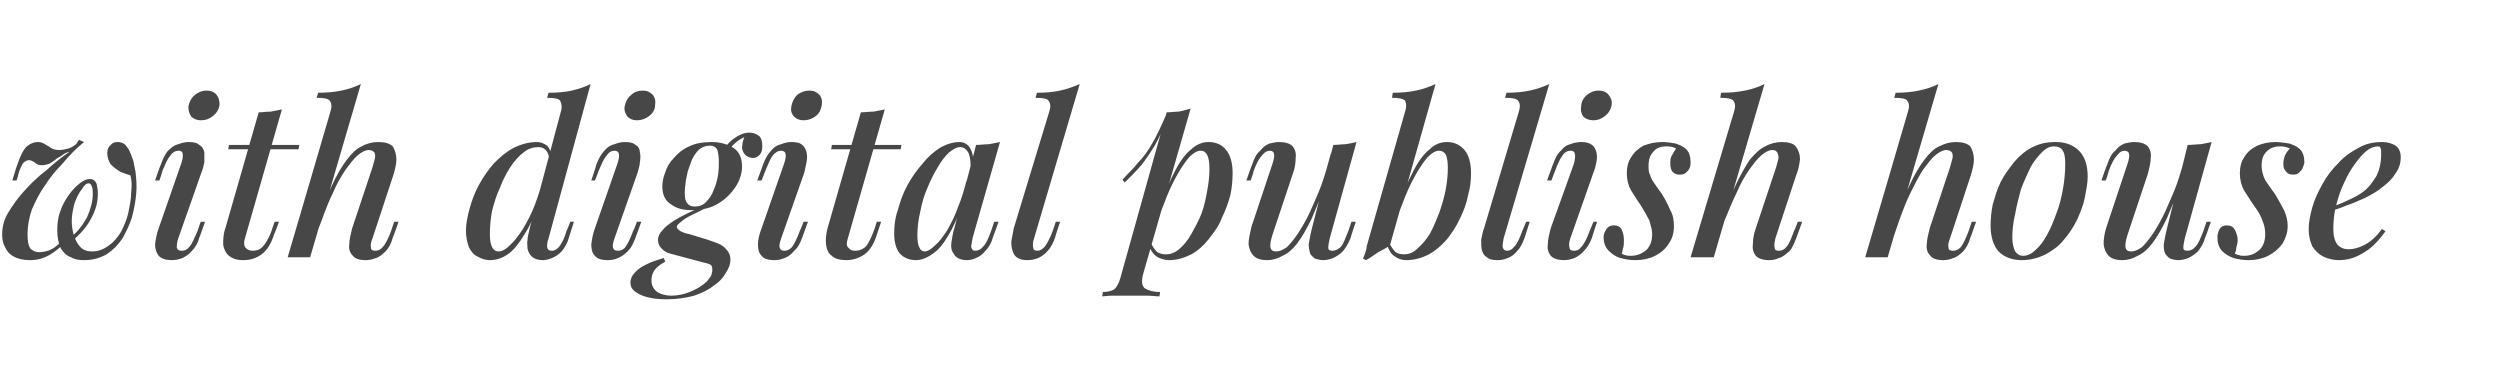 <?xml version="1.0" standalone="no"?><!DOCTYPE svg PUBLIC "-//W3C//DTD SVG 1.1//EN" "http://www.w3.org/Graphics/SVG/1.1/DTD/svg11.dtd"><svg xmlns="http://www.w3.org/2000/svg" version="1.1" width="345px" height="51.5px" viewBox="0 -3 345 51.5" style="top:-3px"><desc>with digital publish house</desc><defs/><g id="Polygon26222"><path d="m8.9 30.5c-.6.7-1.4 1.3-2.1 1.7c-.9.5-1.7.7-2.7.7c-.9 0-1.7-.2-2.2-.5c-.6-.3-1-.8-1.2-1.3c-.3-.5-.4-1.1-.4-1.7c0-1 .2-2 .8-3c.6-1 1.3-2 2.2-3c.9-1 1.9-2 3.1-2.9c1.1-1 2.2-1.9 3.4-2.7c0 0 .3 0 .3 0c-.4.1-.8.2-1.2.4c-.4.3-.7.5-1.1.7c-.3.3-.7.5-1 .7c-.3.1-.7.2-1 .2c-.4 0-.7-.1-.9-.3c-.3-.2-.6-.4-.9-.4c-.3 0-.6.2-.8.4c-.2.3-.4.7-.6 1.3c.01.05-.3 1.1-.3 1.1l-.6 0c0 0 .67-2.22.7-2.2c.4-1.2.8-2 1.3-2.5c.5-.4 1-.6 1.5-.6c.4 0 .7.1 1 .3c.3.2.6.3.8.5c.3.2.7.3 1.2.3c.4 0 .8-.1 1.2-.2c.4-.1.7-.3 1.1-.6c.03-.04.4-.6.4-.6c0 0 .65.29.7.3c-1.1.9-2 1.8-2.9 2.9c-1 1-1.8 2-2.5 3.1c-.8 1.1-1.3 2.2-1.8 3.3c-.4 1.2-.6 2.3-.6 3.4c0 .9.1 1.6.4 2c.3.3.7.5 1.2.5c.5 0 1.1-.1 1.7-.4c.6-.3 1.1-.8 1.7-1.4c0 0 .1.5.1.5zm3.8 1.2c.9 0 1.6-.3 2.3-.8c.7-.5 1.2-1.1 1.7-1.9c.4-.8.8-1.7 1-2.6c.2-1 .4-1.9.4-2.8c.1-.9.1-1.7-.1-2.4c-.4-.1-.9-.3-1.4-.5c-.5-.3-.9-.6-1.3-1c-.3-.4-.5-1-.5-1.6c0-.5.2-.9.5-1.1c.2-.3.6-.4.9-.4c.4 0 .7.1 1 .3c.3.3.5.6.7 1c.2.4.3.8.5 1.3c.1.5.2 1 .3 1.5c.1.9.2 1.9.1 3c-.1 1.1-.3 2.2-.6 3.3c-.3 1-.8 2-1.3 2.9c-.6.9-1.3 1.6-2.2 2.2c-.9.5-1.9.8-3.1.8c-.7 0-1.3-.1-1.8-.4c-.6-.2-1-.6-1.4-1.2c-.3-.6-.5-1.5-.5-2.5c0-.9.1-1.8.4-2.6c.3-.9.7-1.6 1.2-2.3c.5-.7 1-1.2 1.5-1.6c.5-.4 1-.6 1.4-.6c.3 0 .5.1.7.3c.2.2.3.5.3.8c.1.3.1.7.1 1c0 1.1-.3 2.2-.9 3.3c-.6 1.2-1.5 2.2-2.7 3.2c0 0-.1-.6-.1-.6c.9-.7 1.6-1.6 2.2-2.7c.5-1.1.8-2.2.8-3.2c0-.4 0-.8-.1-1c-.1-.3-.2-.5-.5-.5c-.3 0-.6.3-.9.8c-.4.5-.7 1.1-1 1.9c-.2.8-.4 1.6-.4 2.5c0 .7.1 1.3.3 2c.2.6.5 1.2.9 1.6c.4.4.9.6 1.6.6zm13.3-20c.1-.6.4-1.2.9-1.6c.5-.4 1-.6 1.6-.6c.6 0 1.1.2 1.4.6c.3.4.4.8.4 1.4c-.1.6-.4 1.1-.9 1.5c-.5.4-1 .6-1.7.6c-.5 0-1-.2-1.3-.5c-.3-.4-.4-.9-.4-1.4zm-1 7.9c.4-1.2.3-1.8-.3-1.8c-.5 0-.9.2-1.2.7c-.4.4-.7 1.2-1.1 2.1c.04.04-.4 1.3-.4 1.3l-.6 0c0 0 .77-2.22.8-2.2c.3-.8.6-1.5 1-1.9c.5-.5.9-.8 1.4-.9c.5-.2 1-.3 1.4-.3c.7 0 1.2.1 1.5.4c.4.2.6.6.7 1c0 .4 0 .9 0 1.4c-.1.5-.2.9-.4 1.4c0 0-3.2 9.1-3.2 9.1c-.2.6-.2 1-.2 1.3c.1.3.3.4.7.4c.3 0 .7-.1 1-.5c.4-.4.7-1.2 1.2-2.3c-.03.03.4-1.2.4-1.2l.6 0c0 0-.76 2.19-.8 2.2c-.2.8-.6 1.4-1 1.8c-.4.5-.9.8-1.3 1c-.5.2-1 .3-1.5.3c-.8 0-1.4-.2-1.8-.6c-.3-.4-.5-.9-.5-1.6c.1-.7.2-1.4.5-2.2c0 0 3.1-8.9 3.1-8.9zm16.3-2.6l-.1.6l-9.7 0l.1-.6l9.7 0zm-7.5 12.9c-.2.6-.1 1.1.1 1.3c.3.3.6.4 1 .4c.4 0 .9-.1 1.3-.5c.4-.4.9-1.2 1.3-2.3c-.03 0 .4-1.2.4-1.2l.6 0c0 0-.67 1.83-.7 1.8c-.4 1.3-1 2.2-1.7 2.7c-.7.5-1.5.8-2.5.8c-.9 0-1.5-.2-2-.6c-.4-.3-.7-.9-.8-1.5c0-.7 0-1.5.3-2.3c0 0 4.6-16 4.6-16c.6 0 1.1-.1 1.7-.1c.5-.1 1-.2 1.5-.3c0 0-5.1 17.8-5.1 17.8zm9 2.6l-3.1 0c0 0 5.9-20.05 5.9-20.1c.2-.6.2-1.1-.1-1.5c-.2-.3-.8-.4-1.8-.4c0 0 .2-.7.2-.7c1.2 0 2.3-.1 3.2-.3c1-.2 1.9-.5 2.7-.9c0 .01-7 23.9-7 23.9zm.8-4.5c.8-2.1 1.5-3.9 2.2-5.4c.7-1.5 1.4-2.7 2.1-3.6c.6-.8 1.3-1.5 2-1.8c.7-.4 1.5-.6 2.3-.6c.9 0 1.6.2 2 .6c.3.5.5 1.1.5 1.8c0 .7-.2 1.4-.4 2.1c0 0-2.9 8.8-2.9 8.8c-.2.5-.3.9-.2 1.3c0 .3.2.4.6.4c.3 0 .7-.1 1-.5c.4-.4.8-1.2 1.2-2.3c-.03.03.4-1.2.4-1.2l.6 0c0 0-.76 2.19-.8 2.2c-.2.8-.6 1.5-1 1.9c-.4.4-.9.8-1.3.9c-.5.2-1 .3-1.4.3c-.9 0-1.5-.2-1.8-.6c-.4-.4-.6-.9-.5-1.6c0-.6.2-1.4.4-2.2c0 0 2.8-8.4 2.8-8.4c.1-.4.2-.7.3-1.1c.1-.3.1-.6 0-.9c-.1-.2-.4-.4-.8-.4c-.5 0-1 .3-1.5.7c-.6.5-1.1 1.2-1.7 2c-.6.9-1.2 1.9-1.7 3.1c-.6 1.2-1.1 2.5-1.6 3.9c-.6 1.4-1 2.9-1.5 4.5c0 0 .7-3.9.7-3.9zm32.1 1.9c-.2.5-.2.9-.2 1.2c.1.4.3.5.7.5c.3 0 .7-.2 1-.6c.3-.4.7-1.1 1-2.2c.04.03.5-1.2.5-1.2l.5 0c0 0-.69 2.19-.7 2.2c-.2.8-.6 1.4-1 1.9c-.4.4-.8.7-1.3.9c-.5.2-.9.3-1.3.3c-1.2 0-1.9-.6-2.1-1.6c0-.4-.1-.8 0-1.2c0-.5.2-1 .3-1.6c0 0 4.3-16.1 4.3-16.1c.2-.6.1-1.1-.1-1.5c-.2-.3-.8-.4-1.8-.4c0 0 .2-.7.2-.7c1.2 0 2.3-.1 3.2-.3c.9-.2 1.8-.5 2.6-.9c0 0-5.8 21.3-5.8 21.3zm-6.9 1.8c.4 0 .9-.2 1.5-.8c.6-.5 1.2-1.3 1.8-2.2c.6-1 1.2-2.1 1.7-3.4c.5-1.3.9-2.7 1.3-4.1c0 0-.5 3.2-.5 3.2c-.7 2-1.4 3.7-2.2 4.9c-.7 1.2-1.5 2.2-2.2 2.7c-.8.6-1.7.9-2.6.9c-.6 0-1.2-.2-1.7-.5c-.5-.2-.9-.7-1.2-1.3c-.2-.6-.4-1.3-.4-2.3c0-.9.2-1.9.5-3c.3-1.1.7-2.2 1.3-3.3c.6-1.1 1.3-2.1 2.1-3c.8-.8 1.7-1.6 2.7-2.1c1-.5 2.1-.8 3.2-.8c.5 0 1 .2 1.4.5c.3.3.5.8.6 1.4c0 0-.3.6-.3.6c0-.6-.2-1.1-.5-1.4c-.3-.3-.6-.4-1-.4c-.7 0-1.4.2-2 .7c-.7.5-1.3 1.2-1.9 2.1c-.5.8-1 1.7-1.4 2.8c-.5 1-.8 2.1-1.1 3.2c-.2 1.1-.3 2.2-.3 3.2c0 .8.1 1.4.3 1.8c.2.4.5.6.9.6zm17.4-20c.1-.6.4-1.2.9-1.6c.4-.4 1-.6 1.6-.6c.6 0 1 .2 1.4.6c.3.4.4.8.3 1.4c0 .6-.3 1.1-.8 1.5c-.5.4-1.1.6-1.7.6c-.6 0-1-.2-1.3-.5c-.3-.4-.5-.9-.4-1.4zm-1 7.9c.4-1.2.3-1.8-.4-1.8c-.4 0-.8.2-1.1.7c-.4.4-.7 1.2-1.1 2.1c.02.04-.5 1.3-.5 1.3l-.5 0c0 0 .75-2.22.7-2.2c.3-.8.7-1.5 1.1-1.9c.4-.5.9-.8 1.4-.9c.5-.2 1-.3 1.4-.3c.7 0 1.2.1 1.5.4c.4.2.6.6.6 1c.1.4.1.9 0 1.4c0 .5-.2.9-.3 1.4c0 0-3.2 9.1-3.2 9.1c-.2.6-.3 1-.2 1.3c.1.3.3.4.7.4c.3 0 .7-.1 1-.5c.3-.4.7-1.2 1.1-2.3c.05.03.5-1.2.5-1.2l.6 0c0 0-.78 2.19-.8 2.2c-.3.8-.6 1.4-1 1.8c-.5.5-.9.8-1.4 1c-.4.2-.9.3-1.4.3c-.9 0-1.5-.2-1.8-.6c-.4-.4-.5-.9-.5-1.6c.1-.7.2-1.4.5-2.2c0 0 3.1-8.9 3.1-8.9zm11.3 6.1c0 0 .9 0 .9 0c-.7.4-1.4.7-2 1c-.6.3-1.1.6-1.4.9c-.4.3-.6.5-.6.7c0 .2.2.4.5.6c.2.1.6.3 1.2.4c0 0 2.3.7 2.3.7c.6.2 1.2.4 1.7.6c.5.2.9.5 1.2.9c.3.3.5.8.5 1.3c0 .6-.2 1.2-.6 1.8c-.4.7-.9 1.3-1.7 1.8c-.7.6-1.6 1-2.7 1.4c-1.1.3-2.4.5-3.8.5c-1.1 0-2-.1-2.7-.3c-.8-.2-1.3-.5-1.7-.8c-.4-.3-.6-.7-.6-1.2c0-.3.1-.7.3-1c.3-.4.6-.7 1-1c.4-.3.9-.5 1.5-.8c.5-.2 1.2-.4 1.8-.6c0 0 .2.5.2.5c-.7.4-1.2.8-1.5 1.2c-.3.5-.4.9-.4 1.4c0 .7.3 1.2.8 1.6c.5.3 1.2.5 1.9.5c.7 0 1.3-.1 2-.3c.6-.2 1.3-.5 1.8-.8c.6-.4 1.1-.7 1.4-1.2c.4-.4.5-.9.5-1.3c0-.4-.1-.6-.3-.7c-.2-.1-.5-.2-1-.3c0 0-4.5-1.2-4.5-1.2c-.5-.1-.9-.4-1.2-.7c-.3-.3-.5-.7-.5-1.2c0-.4.2-.9.6-1.3c.3-.4.9-.9 1.7-1.4c.8-.5 2-1.1 3.4-1.7zm1.4-8.6c-.5 0-1 .2-1.4.5c-.4.4-.7.8-1 1.4c-.2.5-.4 1.1-.6 1.7c-.1.6-.3 1.2-.3 1.7c-.1.5-.1 1-.1 1.3c0 .7.1 1.1.4 1.4c.2.3.6.4 1 .4c.6 0 1.2-.2 1.6-.7c.4-.4.8-1 1-1.6c.3-.7.5-1.4.6-2.1c.1-.7.1-1.3.1-1.8c0-.7-.1-1.2-.2-1.6c-.2-.4-.5-.6-1.1-.6zm.3-.5c1.2 0 2.2.3 3 .8c.8.5 1.2 1.4 1.2 2.6c0 .9-.3 1.9-.9 2.8c-.6.9-1.4 1.7-2.4 2.3c-1 .6-2.2.9-3.6.9c-1.2 0-2.1-.2-2.9-.8c-.8-.5-1.2-1.3-1.2-2.5c0-.5.1-1.2.4-1.9c.2-.7.6-1.4 1.2-2c.5-.6 1.2-1.2 2.1-1.6c.8-.4 1.9-.6 3.1-.6zm2.2 1.5c0 0-.6-.2-.6-.2c.3-.7.8-1.3 1.5-1.8c.7-.5 1.4-.8 2.1-.8c.6 0 1 .2 1.4.5c.3.3.4.8.4 1.4c0 .5-.1.9-.4 1.2c-.3.3-.6.4-.9.4c-.3 0-.6-.1-.9-.3c-.3-.2-.5-.6-.6-1c0-.5.1-1.1.4-1.8c0 0 .4 0 .4 0c-.9.4-1.4.7-1.8 1.1c-.4.3-.7.8-1 1.3zm8.8-6.4c.1-.6.4-1.2.8-1.6c.5-.4 1.1-.6 1.7-.6c.6 0 1 .2 1.4.6c.3.4.4.8.3 1.4c-.1.6-.3 1.1-.8 1.5c-.5.4-1.1.6-1.7.6c-.6 0-1-.2-1.3-.5c-.4-.4-.5-.9-.4-1.4zm-1 7.9c.4-1.2.3-1.8-.4-1.8c-.4 0-.8.2-1.2.7c-.3.4-.6 1.2-1 2.1c0 .04-.5 1.3-.5 1.3l-.6 0c0 0 .83-2.22.8-2.2c.3-.8.7-1.5 1.1-1.9c.4-.5.9-.8 1.4-.9c.5-.2.9-.3 1.4-.3c.7 0 1.2.1 1.5.4c.3.2.5.6.6 1c.1.4.1.9 0 1.4c-.1.5-.2.9-.3 1.4c0 0-3.2 9.1-3.2 9.1c-.2.6-.3 1-.2 1.3c.1.3.3.4.6.4c.4 0 .7-.1 1.1-.5c.3-.4.7-1.2 1.1-2.3c.03.03.5-1.2.5-1.2l.6 0c0 0-.8 2.19-.8 2.2c-.3.8-.6 1.4-1.1 1.8c-.4.5-.8.8-1.3 1c-.5.2-.9.3-1.4.3c-.9 0-1.5-.2-1.8-.6c-.4-.4-.5-.9-.5-1.6c0-.7.2-1.4.5-2.2c0 0 3.1-8.9 3.1-8.9zm16.2-2.6l-.1.6l-9.6 0l.1-.6l9.6 0zm-7.4 12.9c-.2.6-.2 1.1.1 1.3c.2.3.5.4.9.4c.5 0 .9-.1 1.4-.5c.4-.4.8-1.2 1.2-2.3c.03 0 .4-1.2.4-1.2l.6 0c0 0-.61 1.83-.6 1.8c-.4 1.3-1 2.2-1.7 2.7c-.7.5-1.6.8-2.5.8c-.9 0-1.6-.2-2-.6c-.5-.3-.7-.9-.8-1.5c-.1-.7 0-1.5.2-2.3c0 0 4.6-16 4.6-16c.6 0 1.2-.1 1.8-.1c.5-.1 1-.2 1.5-.3c0 0-5.1 17.8-5.1 17.8zm10.6 1.8c.4 0 .9-.3 1.4-.8c.6-.5 1.1-1.2 1.7-2.1c.5-.9 1.1-2 1.5-3.2c.5-1.2.9-2.5 1.2-3.8c0 0-.5 3.2-.5 3.2c-.7 1.9-1.4 3.5-2.1 4.6c-.7 1.2-1.4 2-2.2 2.5c-.7.5-1.5.8-2.2.8c-1 0-1.8-.4-2.3-1c-.5-.7-.7-1.6-.7-2.7c0-1 .1-2.1.5-3.2c.3-1.1.7-2.3 1.3-3.4c.6-1.1 1.3-2.1 2.1-3c.7-.9 1.5-1.6 2.4-2.2c.9-.5 1.8-.8 2.7-.8c.6 0 1.2.3 1.5.9c.4.7.5 1.6.3 2.8c0 0-.3.2-.3.2c.1-1 0-1.7-.2-2.3c-.3-.6-.7-.9-1.2-.9c-.5 0-1 .3-1.6.8c-.5.5-1 1.1-1.5 2c-.5.8-1 1.8-1.4 2.8c-.5 1.1-.8 2.2-1 3.3c-.3 1.2-.4 2.3-.4 3.3c0 .8.1 1.4.3 1.7c.1.3.4.5.7.5zm7.1-14.7c.6 0 1.2-.1 1.8-.1c.5-.1 1-.2 1.5-.3c0 0-3.8 13.3-3.8 13.3c0 .2-.1.4-.1.7c-.1.3-.1.5 0 .7c.1.2.2.3.5.3c.4 0 .8-.2 1.1-.6c.4-.4.7-1.1 1.1-2.2c0 0 .4-1.2.4-1.2l.6 0c0 0-.76 2.16-.8 2.2c-.2.8-.6 1.4-1 1.8c-.4.5-.8.8-1.3 1c-.4.2-.8.3-1.3.3c-.8 0-1.5-.3-1.8-.9c-.3-.4-.4-.9-.3-1.6c.1-.6.2-1.3.4-1.9c0 0 3-11.5 3-11.5zm8 12.9c-.2.6-.2 1-.1 1.3c0 .3.2.4.6.4c.3 0 .7-.2 1-.6c.3-.4.7-1.1 1.1-2.2c-.01.03.4-1.2.4-1.2l.6 0c0 0-.74 2.19-.7 2.2c-.3.8-.6 1.4-1 1.8c-.4.5-.9.8-1.3 1c-.5.2-1 .3-1.5.3c-.6 0-1.1-.1-1.5-.4c-.3-.2-.5-.6-.6-1c-.1-.4-.2-.9-.1-1.4c.1-.5.2-1.1.3-1.6c0 0 4.9-16.1 4.9-16.1c.2-.6.2-1.1-.1-1.5c-.2-.3-.8-.4-1.8-.4c0 0 .2-.7.2-.7c1.2 0 2.3-.1 3.2-.3c.9-.2 1.8-.5 2.7-.9c0 0-6.3 21.3-6.3 21.3zm23-12.1c-.5 0-1 .3-1.6.9c-.6.7-1.2 1.6-1.8 2.7c-.6 1.1-1.2 2.4-1.7 3.8c-.6 1.4-1 2.9-1.4 4.4c0 0 .6-3.1.6-3.1c.8-2.4 1.5-4.3 2.3-5.8c.7-1.4 1.5-2.5 2.3-3.1c.7-.7 1.6-1 2.4-1c1 0 1.9.4 2.4 1.1c.6.7.9 1.8.9 3.2c0 1-.1 2-.3 3c-.3 1.1-.7 2.2-1.2 3.2c-.4 1.1-1.1 2-1.8 2.9c-.7.9-1.5 1.6-2.4 2.1c-1 .5-2 .8-3.1.8c-.6 0-1.2-.2-1.7-.5c-.4-.3-.8-.8-1-1.4c0 0 .2-.5.2-.5c.3.6.6 1 .9 1.3c.4.2.7.3 1.2.3c.6 0 1.2-.2 1.8-.7c.6-.5 1.2-1.2 1.7-2.1c.5-.9 1-1.8 1.4-2.8c.4-1.1.6-2.1.8-3.2c.2-1.1.3-2 .3-3c0-.9-.1-1.5-.3-1.9c-.2-.4-.5-.6-.9-.6zm-4.7-5.3c.6 0 1.2-.1 1.7-.1c.6-.1 1.1-.3 1.6-.4c0 0-6.6 23-6.6 23c-.2.9-.1 1.5.3 1.8c.5.3 1.2.5 2.1.5c0 0-.1.6-.1.6c-.5 0-1.1-.1-1.8-.1c-.8 0-1.6 0-2.5 0c-.7 0-1.4 0-2.1 0c-.7 0-1.2.1-1.5.1c0 0 .1-.6.1-.6c.8 0 1.3-.2 1.6-.4c.3-.3.6-.8.8-1.5c0 0 6.4-22.9 6.4-22.9zm-6.1 9.3c.7-.8 1.5-1.5 2.1-2.3c.7-.7 1.4-1.6 2-2.7c.6-1 1.2-2.3 1.9-3.9c0 0 .1.4.1.4c-.4 1.4-1 2.6-1.6 3.7c-.6 1-1.2 1.9-1.9 2.8c-.7.8-1.5 1.6-2.3 2.4c0 0-.3-.4-.3-.4zm28.2.2c-.8 2.1-1.5 3.8-2.1 5.2c-.7 1.4-1.3 2.5-2 3.4c-.6.8-1.3 1.4-2 1.7c-.7.4-1.4.6-2.1.6c-.9 0-1.5-.2-1.9-.6c-.4-.4-.6-.9-.7-1.6c0-.7.2-1.5.4-2.4c0 0 2.9-8.7 2.9-8.7c.2-.6.3-1.1.2-1.4c0-.2-.2-.4-.6-.4c-.3 0-.7.2-1 .6c-.4.4-.8 1.1-1.2 2.2c.04.04-.4 1.3-.4 1.3l-.6 0c0 0 .77-2.22.8-2.2c.3-.9.6-1.5 1.1-1.9c.4-.5.8-.8 1.3-1c.5-.1.9-.2 1.3-.2c.9 0 1.5.2 1.9.6c.3.4.5.9.4 1.6c0 .7-.1 1.4-.4 2.2c0 0-2.8 8.4-2.8 8.4c-.5 1.6-.4 2.3.5 2.3c.5 0 .9-.2 1.5-.6c.5-.5 1-1.1 1.6-2c.5-.8 1.1-1.8 1.6-2.9c.5-1.2 1.1-2.4 1.6-3.8c.5-1.4.9-2.9 1.3-4.4c0 0-.6 4-.6 4zm.4 7.9c-.1.5-.2.9-.2 1.3c0 .3.2.4.6.4c.4 0 .8-.2 1.2-.6c.3-.4.6-1.2 1-2.2c-.01.03.4-1.2.4-1.2l.6 0c0 0-.74 2.19-.7 2.2c-.3.8-.7 1.4-1.1 1.9c-.4.4-.9.7-1.3.9c-.5.2-1 .3-1.4.3c-.4 0-.7-.1-1.1-.2c-.3-.2-.5-.4-.7-.7c-.1-.4-.2-.8-.2-1.3c.1-.5.2-1.2.4-2c0 0 3-11.7 3-11.7c.6 0 1.2-.1 1.7-.1c.6-.1 1.1-.2 1.5-.3c0 0-3.7 13.3-3.7 13.3zm15.1-12.1c-.5 0-1 .3-1.6.9c-.6.7-1.2 1.6-1.8 2.7c-.6 1.1-1.2 2.4-1.7 3.8c-.6 1.4-1 2.9-1.4 4.4c0 0 .5-3.1.5-3.1c.8-2.4 1.6-4.3 2.4-5.8c.7-1.4 1.5-2.5 2.3-3.1c.7-.7 1.5-1 2.4-1c1 0 1.8.4 2.4 1.1c.6.7.9 1.8.9 3.2c0 1-.1 2-.4 3c-.2 1.1-.6 2.2-1.1 3.2c-.5 1.1-1.1 2-1.8 2.9c-.8.9-1.6 1.6-2.5 2.1c-1 .5-2 .8-3.2.8c-.5 0-1.1-.2-1.5-.5c-.5-.3-.8-.8-1-1.4c0 0 .2-.5.2-.5c.3.6.6 1 .9 1.3c.3.2.7.3 1.1.3c.7 0 1.3-.2 1.9-.8c.6-.5 1.2-1.2 1.7-2c.5-.9.9-1.9 1.3-2.9c.4-1.1.7-2.2.9-3.2c.2-1.1.3-2.1.3-3c0-.9-.1-1.5-.3-1.9c-.2-.3-.5-.5-.9-.5zm-6.8 13.1c-.5.3-1 .6-1.6.9c-.6.4-1.1.8-1.7 1.1c0 0-.4-.2-.4-.2c.1-.3.2-.5.3-.8c.1-.3.2-.6.2-.9c0 0 5.3-18.6 5.3-18.6c.2-.6.2-1.1 0-1.5c-.3-.3-.9-.4-1.8-.4c0 0 .1-.7.1-.7c1.2 0 2.3-.1 3.2-.3c1-.2 1.8-.5 2.7-.9c0 0-6.3 22.3-6.3 22.3zm15.7-1c-.1.6-.2 1-.1 1.3c.1.3.3.4.6.4c.4 0 .7-.2 1-.6c.4-.4.7-1.1 1.1-2.2c.02.03.5-1.2.5-1.2l.5 0c0 0-.71 2.19-.7 2.2c-.3.8-.6 1.4-1 1.8c-.4.5-.8.8-1.3 1c-.5.2-.9.3-1.4.3c-.7 0-1.2-.1-1.5-.4c-.4-.2-.6-.6-.7-1c-.1-.4-.1-.9-.1-1.4c.1-.5.2-1.1.4-1.6c0 0 4.8-16.1 4.8-16.1c.2-.6.2-1.1-.1-1.5c-.2-.3-.8-.4-1.8-.4c0 0 .2-.7.2-.7c1.2 0 2.3-.1 3.2-.3c1-.2 1.8-.5 2.7-.9c0 0-6.3 21.3-6.3 21.3zm10.7-18.2c0-.6.3-1.2.8-1.6c.5-.4 1-.6 1.6-.6c.6 0 1.1.2 1.4.6c.3.4.5.8.4 1.4c-.1.6-.4 1.1-.9 1.5c-.5.4-1 .6-1.6.6c-.6 0-1.1-.2-1.4-.5c-.3-.4-.4-.9-.3-1.4zm-1 7.9c.3-1.2.2-1.8-.4-1.8c-.5 0-.9.2-1.2.7c-.3.4-.7 1.2-1 2.1c-.04.04-.5 1.3-.5 1.3l-.6 0c0 0 .79-2.22.8-2.2c.3-.8.6-1.5 1.1-1.9c.4-.5.8-.8 1.3-.9c.5-.2 1-.3 1.5-.3c.6 0 1.1.1 1.5.4c.3.2.5.6.6 1c.1.4.1.9 0 1.4c-.1.5-.2.9-.4 1.4c0 0-3.2 9.1-3.2 9.1c-.2.6-.2 1-.1 1.3c0 .3.3.4.6.4c.4 0 .7-.1 1-.5c.4-.4.8-1.2 1.2-2.3c-.01.03.5-1.2.5-1.2l.5 0c0 0-.74 2.19-.7 2.2c-.3.8-.7 1.4-1.1 1.8c-.4.5-.9.8-1.3 1c-.5.2-1 .3-1.5.3c-.8 0-1.4-.2-1.8-.6c-.3-.4-.5-.9-.4-1.6c0-.7.2-1.4.4-2.2c0 0 3.2-8.9 3.2-8.9zm6.6 12.4c.2.1.3.2.5.2c.2.1.5.1.8.1c.8 0 1.5-.3 2.1-.8c.5-.5.8-1.2.8-2.2c0-.6-.2-1.2-.4-1.9c-.3-.6-.7-1.3-1.2-2.1c-.5-.7-.9-1.4-1.3-2c-.4-.7-.6-1.5-.6-2.4c0-.9.2-1.6.6-2.2c.4-.7 1-1.2 1.7-1.6c.8-.3 1.6-.5 2.6-.5c.6 0 1.2.1 1.8.2c.6.2 1.1.4 1.5.8c.4.4.6 1 .6 1.8c0 .2 0 .4-.1.7c-.1.3-.3.5-.5.7c-.2.2-.5.3-.9.3c-.4 0-.7-.1-1-.4c-.2-.3-.3-.6-.3-1.1c0-.4 0-.8.2-1.1c.2-.4.4-.7.6-1c-.3-.2-.8-.3-1.3-.3c-.8 0-1.4.2-1.8.7c-.5.5-.7 1.1-.7 2c0 .4 0 .9.2 1.2c.1.4.3.8.6 1.2c.3.4.6.9 1 1.4c.5.8.9 1.6 1.2 2.3c.4.7.5 1.4.5 2.2c0 .9-.2 1.7-.7 2.4c-.4.7-1.1 1.3-1.9 1.7c-.8.4-1.7.6-2.7.6c-.7 0-1.4-.1-2.1-.3c-.7-.2-1.2-.6-1.6-1c-.5-.5-.7-1.1-.7-1.9c0-.3.1-.7.4-1.1c.2-.3.5-.5 1-.5c.5 0 .9.2 1.1.6c.2.4.3.9.3 1.4c0 .4 0 .8-.1 1.1c-.1.3-.1.6-.2.8zm12.7.5l-3.2 0c0 0 5.98-20.05 6-20.1c.2-.6.2-1.1-.1-1.5c-.2-.3-.9-.4-1.8-.4c0 0 .1-.7.1-.7c1.3 0 2.3-.1 3.3-.3c1-.2 1.9-.5 2.7-.9c-.02.01-7 23.9-7 23.9zm.8-4.5c.8-2.1 1.5-3.9 2.2-5.4c.7-1.5 1.4-2.7 2-3.6c.7-.8 1.4-1.5 2.1-1.8c.7-.4 1.5-.6 2.3-.6c.9 0 1.6.2 1.9.6c.4.5.6 1.1.6 1.8c-.1.7-.2 1.4-.5 2.1c0 0-2.9 8.8-2.9 8.8c-.1.5-.2.9-.1 1.3c0 .3.2.4.6.4c.3 0 .7-.1 1-.5c.4-.4.7-1.2 1.1-2.3c.05.03.5-1.2.5-1.2l.6 0c0 0-.78 2.19-.8 2.2c-.3.8-.6 1.5-1 1.9c-.5.4-.9.8-1.4.9c-.4.2-.9.3-1.3.3c-.9 0-1.5-.2-1.9-.6c-.3-.4-.5-.9-.4-1.6c0-.6.1-1.4.4-2.2c0 0 2.8-8.4 2.8-8.4c.1-.4.2-.7.3-1.1c.1-.3 0-.6-.1-.9c-.1-.2-.3-.4-.7-.4c-.5 0-1 .3-1.5.7c-.6.5-1.1 1.2-1.7 2c-.6.9-1.2 1.9-1.7 3.1c-.6 1.2-1.1 2.5-1.7 3.9c-.5 1.4-1 2.9-1.4 4.5c0 0 .7-3.9.7-3.9zm23.2 4.5l-3.1 0c0 0 5.91-20.05 5.9-20.1c.2-.6.2-1.1-.1-1.5c-.2-.3-.8-.4-1.8-.4c0 0 .2-.7.2-.7c1.2 0 2.3-.1 3.2-.3c1-.2 1.9-.5 2.7-.9c.01.01-7 23.9-7 23.9zm.8-4.5c.8-2.1 1.5-3.9 2.2-5.4c.7-1.5 1.4-2.7 2.1-3.6c.6-.8 1.3-1.5 2-1.8c.8-.4 1.5-.6 2.3-.6c.9 0 1.6.2 2 .6c.3.5.5 1.1.5 1.8c0 .7-.2 1.4-.4 2.1c0 0-2.9 8.8-2.9 8.8c-.2.5-.3.9-.2 1.3c0 .3.2.4.6.4c.4 0 .7-.1 1.1-.5c.3-.4.7-1.2 1.1-2.3c-.02.03.4-1.2.4-1.2l.6 0c0 0-.75 2.19-.8 2.2c-.2.8-.6 1.5-1 1.9c-.4.4-.9.8-1.3.9c-.5.2-1 .3-1.4.3c-.9 0-1.5-.2-1.8-.6c-.4-.4-.6-.9-.5-1.6c0-.6.2-1.4.4-2.2c0 0 2.8-8.4 2.8-8.4c.1-.4.2-.7.3-1.1c.1-.3.1-.6 0-.9c-.1-.2-.4-.4-.8-.4c-.5 0-1 .3-1.5.7c-.6.5-1.1 1.2-1.7 2c-.6.9-1.1 1.9-1.7 3.1c-.6 1.2-1.1 2.5-1.6 3.9c-.5 1.4-1 2.9-1.5 4.5c0 0 .7-3.9.7-3.9zm22.2-10.8c-.6 0-1.1.2-1.7.8c-.5.5-1.1 1.2-1.6 2.1c-.4.9-.9 1.9-1.3 3c-.3 1.1-.6 2.2-.8 3.4c-.3 1.2-.4 2.3-.4 3.3c0 .9.2 1.5.4 1.9c.3.4.6.6 1.1.6c.6 0 1.2-.3 1.7-.8c.6-.5 1.1-1.2 1.6-2.1c.5-.9.9-1.9 1.3-3c.4-1 .7-2.2.9-3.4c.2-1.1.3-2.3.3-3.4c0-.9-.1-1.5-.4-1.9c-.2-.3-.6-.5-1.1-.5zm-8.8 10.9c0-.9.1-1.9.3-2.9c.3-1 .6-2.1 1.1-3.1c.5-1 1.2-1.9 1.9-2.8c.7-.8 1.5-1.5 2.5-2c1-.5 2-.7 3.2-.7c1.3 0 2.4.4 3.2 1.2c.8.8 1.2 2 1.2 3.6c0 .9-.2 1.8-.4 2.9c-.2 1-.6 2-1.1 3.1c-.5 1-1.1 1.9-1.8 2.7c-.7.9-1.6 1.5-2.5 2c-1 .5-2.1.8-3.3.8c-1.3 0-2.4-.4-3.2-1.2c-.7-.8-1.1-2-1.1-3.6zm26.4-6.1c-.8 2.1-1.5 3.8-2.1 5.2c-.7 1.4-1.3 2.5-2 3.4c-.6.8-1.3 1.4-2 1.7c-.7.4-1.4.6-2.1.6c-.9 0-1.5-.2-1.9-.6c-.4-.4-.6-.9-.7-1.6c0-.7.1-1.5.4-2.4c0 0 2.9-8.7 2.9-8.7c.2-.6.3-1.1.2-1.4c0-.2-.3-.4-.6-.4c-.4 0-.7.2-1 .6c-.4.4-.8 1.1-1.2 2.2c.03.04-.4 1.3-.4 1.3l-.6 0c0 0 .76-2.22.8-2.2c.3-.9.6-1.5 1.1-1.9c.4-.5.8-.8 1.3-1c.5-.1.9-.2 1.3-.2c.9 0 1.5.2 1.9.6c.3.4.5.9.4 1.6c0 .7-.2 1.4-.4 2.2c0 0-2.8 8.4-2.8 8.4c-.5 1.6-.4 2.3.5 2.3c.5 0 .9-.2 1.5-.6c.5-.5 1-1.1 1.6-2c.5-.8 1.1-1.8 1.6-2.9c.5-1.2 1.1-2.4 1.6-3.8c.5-1.4.9-2.9 1.3-4.4c0 0-.6 4-.6 4zm.4 7.9c-.1.5-.2.9-.2 1.3c0 .3.2.4.6.4c.4 0 .8-.2 1.1-.6c.4-.4.7-1.2 1.1-2.2c-.02.03.4-1.2.4-1.2l.6 0c0 0-.75 2.19-.8 2.2c-.2.8-.6 1.4-1 1.9c-.4.4-.9.7-1.3.9c-.5.2-1 .3-1.4.3c-.4 0-.8-.1-1.1-.2c-.3-.2-.5-.4-.7-.7c-.2-.4-.2-.8-.2-1.3c.1-.5.2-1.2.4-2c0 0 2.9-11.7 2.9-11.7c.7 0 1.3-.1 1.8-.1c.6-.1 1.1-.2 1.5-.3c0 0-3.7 13.3-3.7 13.3zm6.9 2.1c.2.1.4.2.6.2c.1.1.4.1.7.1c.9 0 1.5-.3 2.1-.8c.5-.5.8-1.2.8-2.2c0-.6-.1-1.2-.4-1.9c-.2-.6-.6-1.3-1.2-2.1c-.5-.7-.9-1.4-1.3-2c-.4-.7-.6-1.5-.6-2.4c0-.9.2-1.6.6-2.2c.4-.7 1-1.2 1.8-1.6c.7-.3 1.6-.5 2.5-.5c.6 0 1.2.1 1.9.2c.6.2 1.1.4 1.5.8c.4.4.6 1 .6 1.8c0 .2-.1.4-.2.7c-.1.3-.3.5-.5.7c-.2.2-.5.3-.9.3c-.3 0-.7-.1-.9-.4c-.3-.3-.4-.6-.4-1.1c0-.4.1-.8.2-1.1c.2-.4.4-.7.7-1c-.4-.2-.8-.3-1.4-.3c-.7 0-1.3.2-1.8.7c-.5.5-.7 1.1-.7 2c0 .4.1.9.2 1.2c.1.4.3.8.6 1.2c.3.4.6.9 1 1.4c.5.8.9 1.6 1.3 2.3c.3.7.5 1.4.5 2.2c0 .9-.3 1.7-.7 2.4c-.5.7-1.2 1.3-2 1.7c-.8.4-1.7.6-2.7.6c-.7 0-1.4-.1-2.1-.3c-.6-.2-1.2-.6-1.6-1c-.4-.5-.6-1.1-.6-1.9c0-.3.1-.7.3-1.1c.2-.3.5-.5 1-.5c.5 0 .9.2 1.1.6c.2.4.4.9.4 1.4c0 .4-.1.8-.2 1.1c0 .3-.1.6-.2.8zm12.9-6.3c1-.3 2-.7 2.8-1.1c.9-.4 1.6-.8 2.1-1.2c.8-.6 1.3-1.4 1.8-2.2c.4-.9.6-1.8.6-2.8c0-.5 0-.9-.1-1c-.1-.2-.2-.2-.4-.2c-.4 0-1 .2-1.5.6c-.6.5-1.1 1.1-1.6 1.8c-.6.8-1.1 1.7-1.5 2.6c-.5 1-.8 2-1.1 3.1c-.3 1.1-.4 2.2-.4 3.3c0 1 .2 1.7.6 2.2c.4.4.9.6 1.5.6c.7 0 1.4-.2 2.2-.6c.8-.4 1.6-1.1 2.4-2.2c0 0 .5.3.5.3c-.4.6-1 1.3-1.6 1.9c-.6.6-1.4 1.1-2.2 1.5c-.8.4-1.7.6-2.6.6c-.8 0-1.6-.2-2.2-.5c-.6-.3-1.1-.8-1.5-1.4c-.3-.7-.5-1.4-.5-2.4c0-.9.2-1.9.5-3c.3-1.1.8-2.1 1.4-3.2c.6-1.1 1.3-2 2.2-2.9c.8-.9 1.8-1.6 2.8-2.1c1-.6 2.1-.8 3.3-.8c.7 0 1.3.2 1.8.5c.5.4.7.9.7 1.6c0 .8-.2 1.5-.7 2.2c-.4.7-1 1.3-1.8 1.9c-.7.6-1.6 1.1-2.4 1.5c-.9.4-1.8.8-2.7 1.1c-.9.4-1.7.6-2.4.8c0 0 0-.5 0-.5z" stroke="none" fill="#474747"/></g></svg>